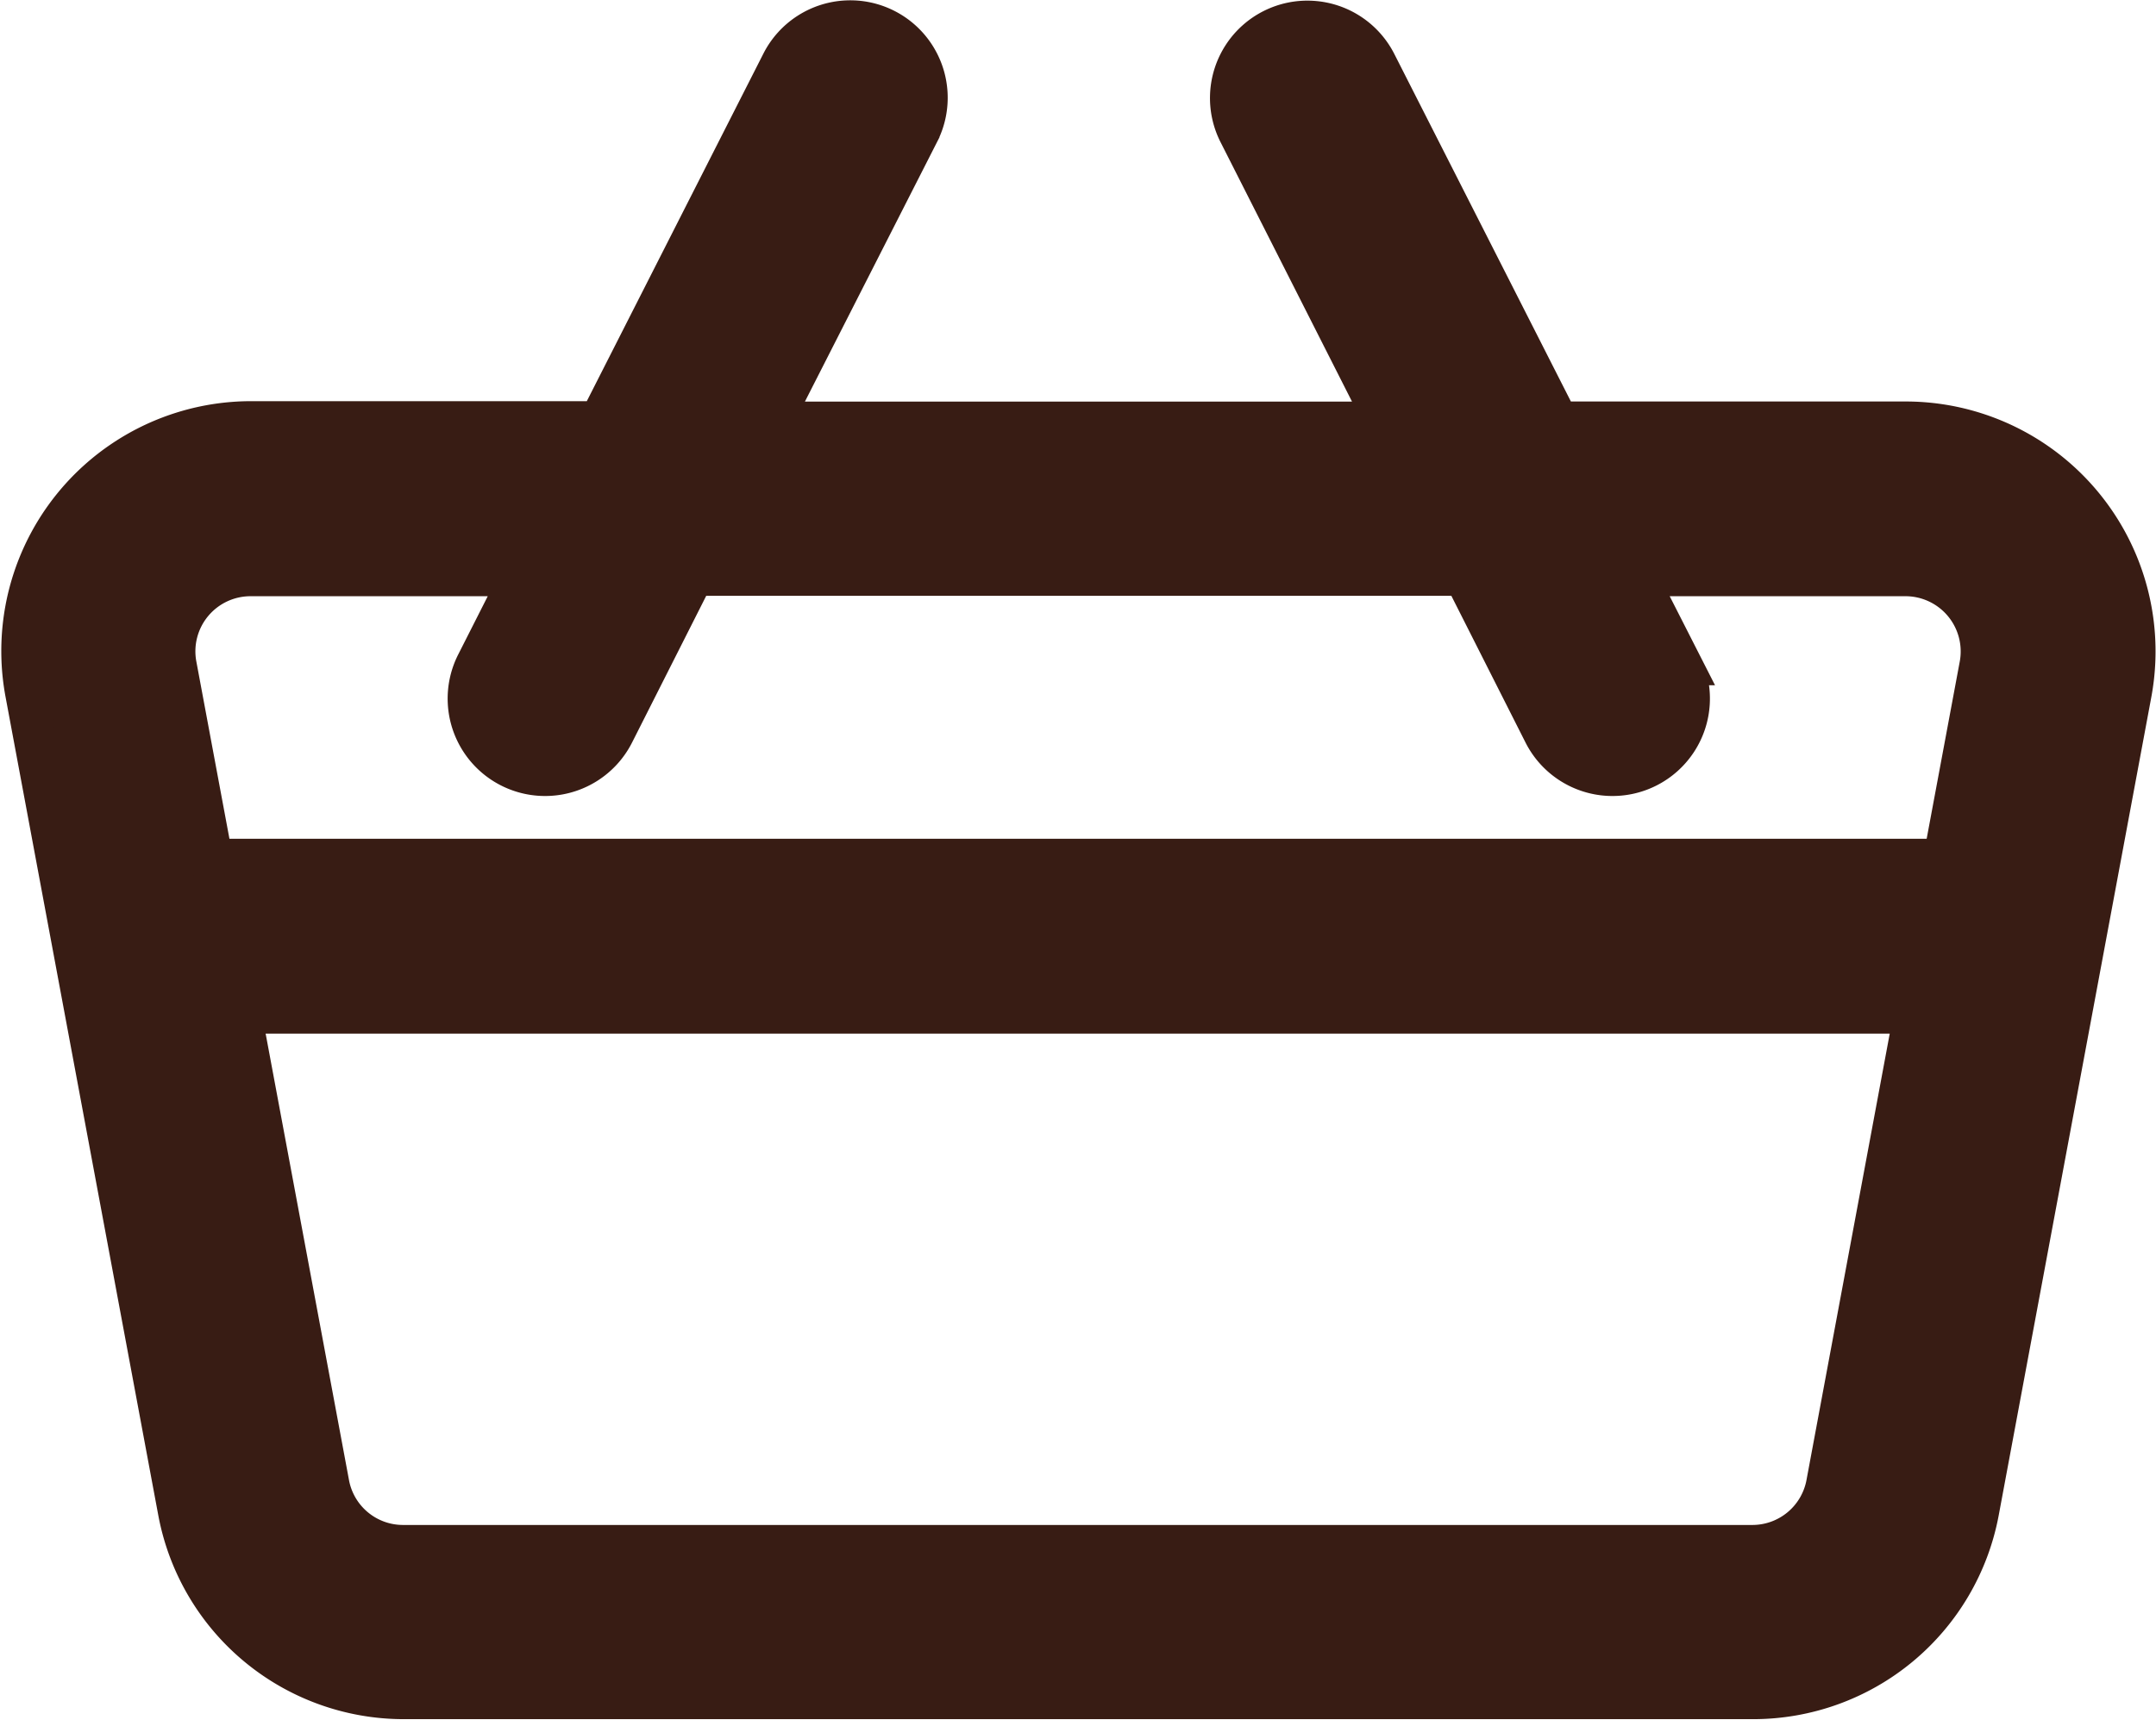 <svg xmlns="http://www.w3.org/2000/svg" width="20.411" height="16.284" viewBox="0 0 20.411 16.284">
  <path id="np_cart_5155660_000000" d="M19.6,19.423H13.769l1.4-2.751a.722.722,0,1,0-1.289-.653l-1.727,3.4h-3.3a2.166,2.166,0,0,0-2.129,2.563l1.446,7.75A2.165,2.165,0,0,0,10.291,31.5H23.07A2.165,2.165,0,0,0,25.2,29.735l1.445-7.75a2.166,2.166,0,0,0-2.129-2.563H21.224l-1.727-3.4a.722.722,0,1,0-1.289.653Zm5.006,5.585-.832,4.463a.721.721,0,0,1-.709.59H10.291a.72.72,0,0,1-.709-.59l-.833-4.463ZM11.418,20.866H8.846a.722.722,0,0,0-.709.854l.344,1.843h16.4l.344-1.843a.723.723,0,0,0-.71-.854H21.956l.429.843a.722.722,0,0,1-1.289.653l-.758-1.5h-7.3l-.758,1.5a.722.722,0,0,1-1.289-.653Z" transform="translate(-6.475 -15.42)" fill="#381c14" stroke="#381c14" stroke-width="0.4" fill-rule="evenodd"/>
</svg>
